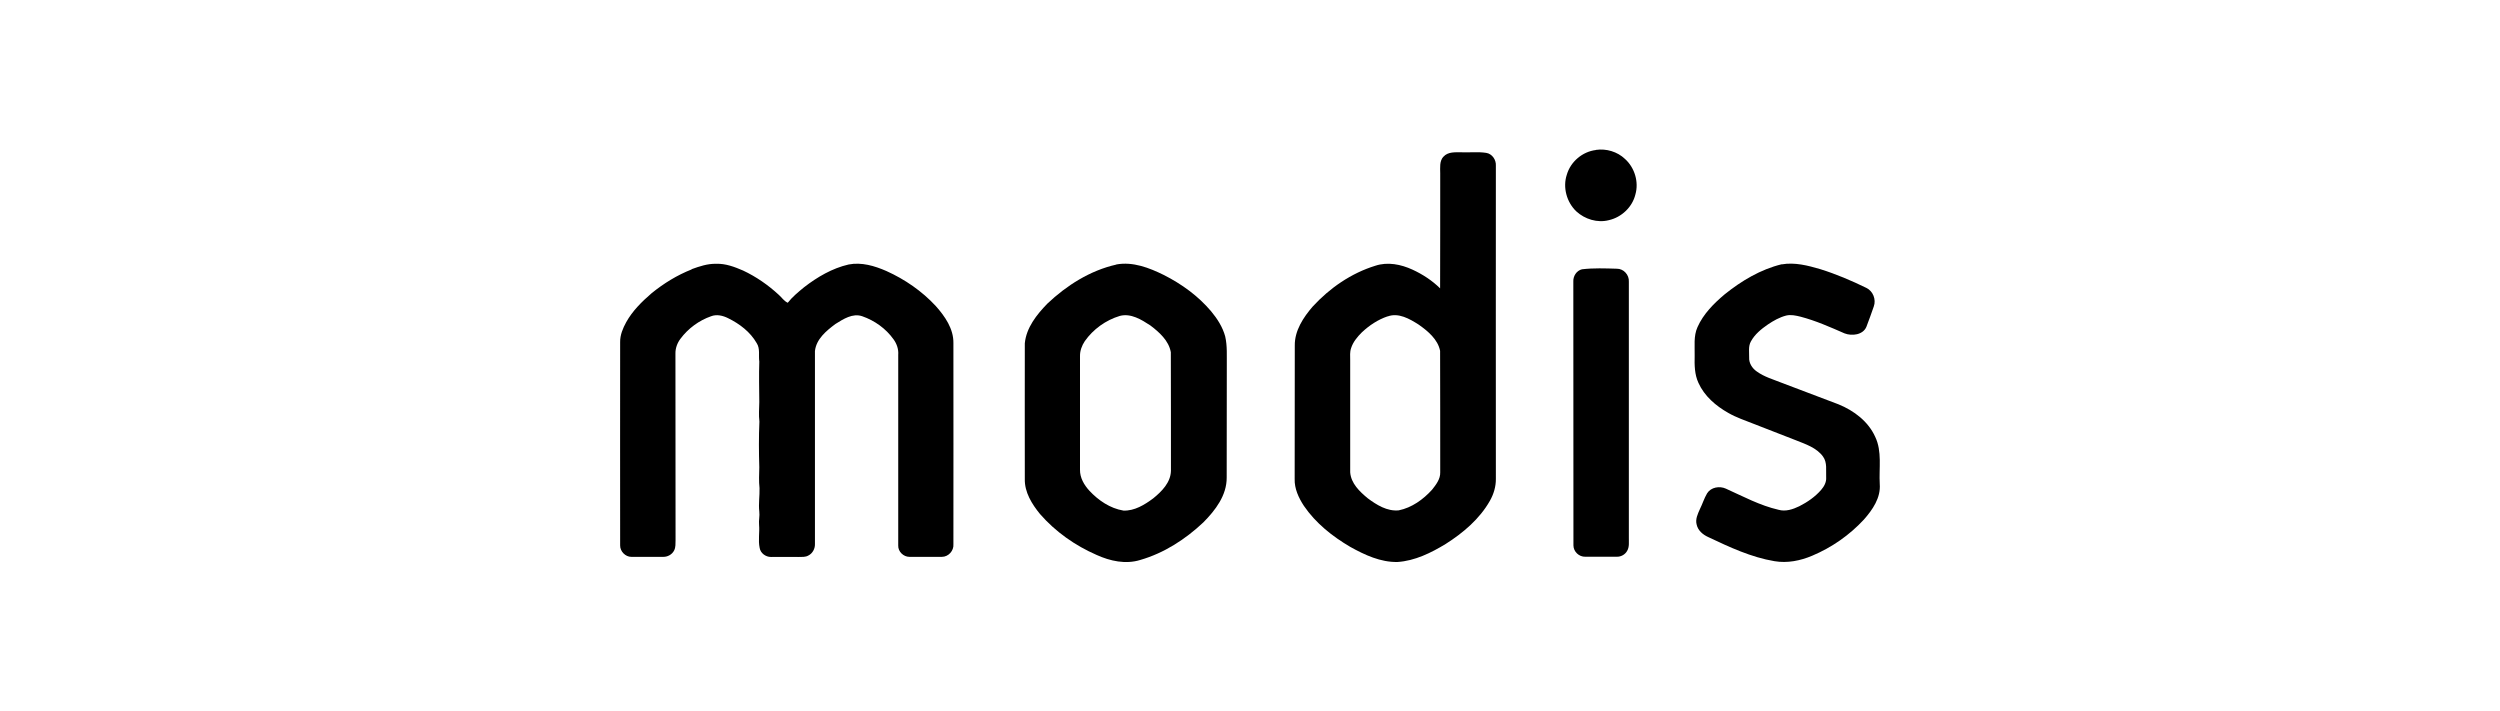 <?xml version="1.0" encoding="UTF-8"?><svg id="Capa_1" xmlns="http://www.w3.org/2000/svg" xmlns:xlink="http://www.w3.org/1999/xlink" viewBox="0 0 218.82 62.27"><defs><style>.cls-1{fill:none;}.cls-2{clip-path:url(#clippath);}</style><clipPath id="clippath"><rect class="cls-1" x="54.28" y="13.08" width="110.26" height="36.11"/></clipPath></defs><g class="cls-2"><path d="M139.69,13.12c.9-.13,1.87.15,2.54.79.85.76,1.23,2.02.91,3.12-.27,1.1-1.21,1.99-2.32,2.24-1,.26-2.1-.08-2.85-.77-.84-.8-1.2-2.1-.83-3.21.33-1.14,1.37-2.02,2.55-2.16"/><path d="M126.34,13.72c.39-.45,1.04-.39,1.57-.39.72.03,1.45-.06,2.17.05.53.08.88.61.85,1.12,0,9.14-.01,18.27,0,27.41.01.67-.19,1.34-.52,1.92-.9,1.59-2.34,2.81-3.87,3.78-1.28.78-2.7,1.48-4.22,1.58-1.48.03-2.87-.62-4.13-1.32-1.57-.92-3.03-2.08-4.06-3.59-.46-.7-.84-1.51-.81-2.37,0-3.88,0-7.77.01-11.66-.02-1.31.75-2.47,1.57-3.42,1.49-1.62,3.37-2.92,5.48-3.57,1.08-.36,2.25-.12,3.25.34.89.41,1.72.95,2.42,1.64.02-3.36,0-6.71.01-10.07,0-.49-.08-1.06.28-1.46M121.45,27.69c-.85.29-1.6.79-2.25,1.4-.39.39-.77.84-.94,1.38-.12.34-.08.7-.08,1.05v9.82c.07.97.82,1.68,1.53,2.27.78.58,1.7,1.16,2.72,1.06,1.14-.23,2.14-.95,2.91-1.8.35-.44.74-.94.72-1.53-.01-3.54.01-7.09-.01-10.63-.2-1.01-1.07-1.73-1.88-2.3-.79-.5-1.76-1.07-2.72-.71"/><path d="M60.54,23.56c.69-.25,1.4-.49,2.15-.47.82-.03,1.61.27,2.35.59,1.15.54,2.2,1.27,3.13,2.13.26.23.45.54.78.69.4-.51.91-.93,1.42-1.35,1.16-.9,2.47-1.67,3.91-2,1.13-.22,2.27.12,3.3.57,1.62.73,3.12,1.76,4.33,3.07.8.9,1.56,1.99,1.54,3.24,0,5.87.01,11.74,0,17.6.05.57-.43,1.11-1.01,1.11-.95,0-1.9,0-2.84,0-.52,0-1-.46-.98-.99v-16.68c.04-.49-.12-.97-.41-1.37-.67-.94-1.65-1.64-2.74-2.02-.84-.29-1.66.25-2.35.68-.79.59-1.68,1.32-1.79,2.37v16.9c.01.4-.21.81-.57.99-.27.16-.58.12-.88.13-.8-.01-1.6,0-2.4,0-.46,0-.92-.33-.99-.8-.14-.67.01-1.35-.05-2.02-.04-.39.07-.77.02-1.15-.08-.68.04-1.37.02-2.06-.07-.61-.03-1.21-.02-1.82-.04-1.33-.05-2.67.01-4-.07-.57-.02-1.14-.01-1.71-.01-1.18-.04-2.36,0-3.54-.08-.54.09-1.13-.23-1.62-.56-.98-1.5-1.69-2.5-2.18-.46-.23-1-.36-1.49-.17-1.06.37-2.01,1.07-2.68,1.97-.28.37-.45.83-.44,1.3.01,5.45,0,10.89.01,16.33-.01.3.02.61-.12.89-.18.37-.59.59-1,.57-.92,0-1.83,0-2.75,0-.52,0-.99-.48-.98-1-.01-5.93,0-11.87,0-17.8-.01-.62.24-1.21.53-1.74.55-.99,1.37-1.8,2.23-2.54,1.06-.86,2.23-1.58,3.5-2.08"/><path d="M97.7,23.15c1.46-.27,2.89.29,4.17.92,1.56.79,3.01,1.84,4.14,3.18.54.65,1.01,1.38,1.23,2.2.19.83.13,1.69.14,2.53-.01,3.27,0,6.55-.01,9.82.01,1.56-.99,2.86-2.04,3.92-1.57,1.48-3.44,2.69-5.52,3.29-1.28.4-2.64.1-3.83-.44-1.88-.82-3.6-2.03-4.95-3.58-.71-.87-1.36-1.91-1.33-3.07,0-3.96-.01-7.91,0-11.87.13-1.37,1.04-2.51,1.97-3.47,1.69-1.6,3.74-2.9,6.03-3.42M98.02,27.65c-1.23.37-2.33,1.16-3.07,2.21-.26.39-.43.85-.42,1.32v9.94c-.01.7.36,1.33.82,1.83.79.85,1.82,1.55,2.98,1.74.97.04,1.86-.51,2.61-1.07.74-.6,1.52-1.38,1.55-2.4-.01-3.46.01-6.92-.01-10.39-.18-1.02-1.02-1.76-1.8-2.35-.78-.51-1.7-1.08-2.66-.83"/><path d="M155.95,23.14c1.14-.2,2.29.1,3.38.42,1.38.43,2.72,1,4.03,1.64.58.28.87,1.01.65,1.62-.2.6-.43,1.2-.65,1.79-.3.71-1.27.82-1.91.57-1.26-.55-2.52-1.11-3.85-1.46-.41-.1-.84-.2-1.26-.1-.58.15-1.11.45-1.6.78-.58.4-1.15.86-1.49,1.49-.24.43-.14.94-.15,1.4-.03.49.27.95.66,1.22.66.48,1.45.7,2.2,1,1.65.62,3.31,1.25,4.96,1.88,1.35.55,2.6,1.49,3.21,2.84.62,1.29.32,2.75.4,4.13.1,1.21-.63,2.26-1.39,3.12-1.26,1.36-2.81,2.44-4.52,3.16-1.03.44-2.18.67-3.3.48-2.04-.34-3.94-1.23-5.8-2.11-.47-.21-.91-.58-1.02-1.11-.12-.46.1-.91.28-1.32.23-.46.38-.96.64-1.4.34-.54,1.09-.66,1.64-.41,1.51.68,2.99,1.48,4.61,1.85.62.18,1.26-.04,1.82-.31.71-.36,1.38-.82,1.91-1.43.26-.3.47-.68.44-1.09-.03-.61.11-1.29-.27-1.82-.56-.78-1.52-1.09-2.37-1.43-1.23-.48-2.46-.96-3.7-1.44-.75-.3-1.52-.55-2.23-.96-1.08-.61-2.09-1.47-2.61-2.63-.34-.73-.35-1.56-.33-2.35.02-.85-.11-1.74.25-2.53.51-1.15,1.43-2.07,2.38-2.87,1.47-1.18,3.14-2.18,4.99-2.63"/><path d="M138.47,23.57c1.01-.12,2.03-.08,3.04-.05.6-.01,1.1.54,1.06,1.14v22.39c-.01.38.06.8-.14,1.15-.17.33-.54.54-.91.53-.92,0-1.84,0-2.76,0-.55.02-1.04-.45-1.04-.99-.01-7.69,0-15.39-.01-23.08-.03-.48.28-.98.76-1.09"/></g></svg>